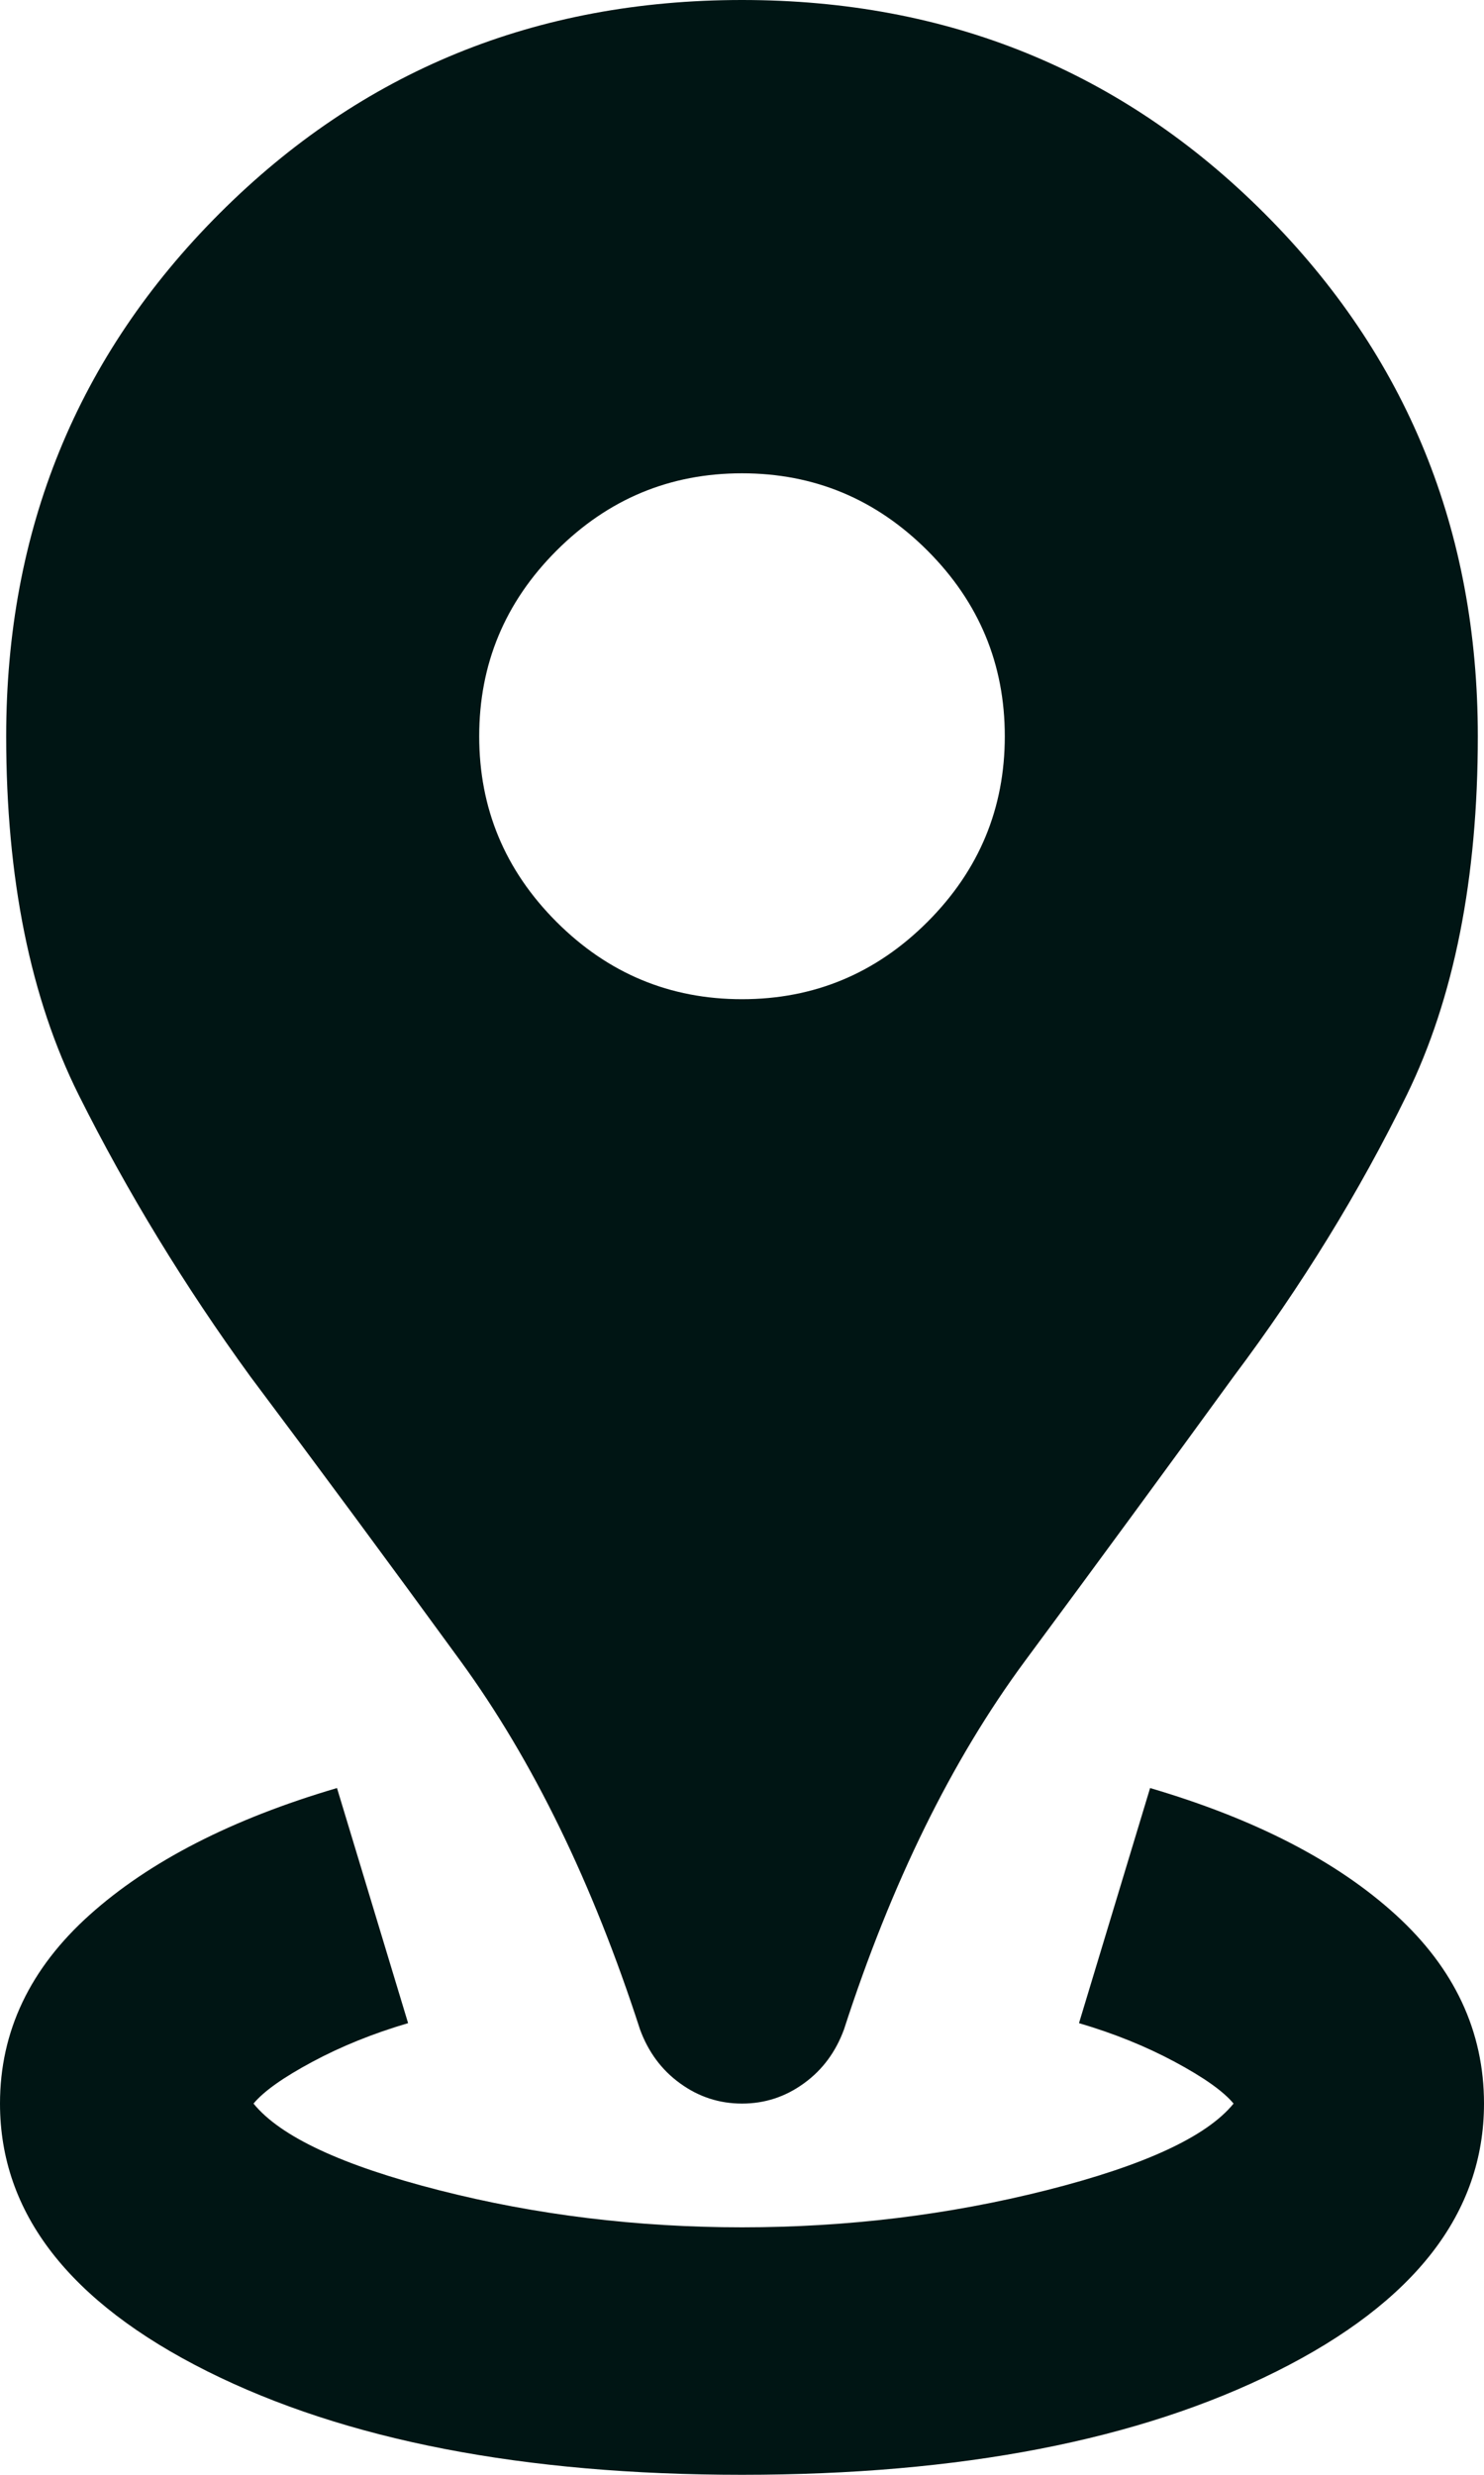 <svg width="12" height="20" viewBox="0 0 12 20" fill="none" xmlns="http://www.w3.org/2000/svg">
<path d="M6 20C4.233 20 2.792 19.721 1.675 19.163C0.558 18.604 0 17.883 0 17C0 16.417 0.242 15.908 0.725 15.475C1.208 15.042 1.875 14.7 2.725 14.45L3.3 16.35C3.017 16.433 2.758 16.538 2.525 16.663C2.292 16.788 2.133 16.9 2.05 17C2.267 17.267 2.767 17.5 3.55 17.7C4.333 17.9 5.15 18 6 18C6.85 18 7.671 17.9 8.463 17.7C9.254 17.5 9.758 17.267 9.975 17C9.892 16.9 9.733 16.788 9.5 16.663C9.267 16.538 9.008 16.433 8.725 16.35L9.3 14.45C10.15 14.7 10.812 15.042 11.287 15.475C11.762 15.908 12 16.417 12 17C12 17.883 11.442 18.604 10.325 19.163C9.208 19.721 7.767 20 6 20ZM6 17C5.817 17 5.65 16.946 5.5 16.837C5.35 16.729 5.242 16.583 5.175 16.4C4.792 15.217 4.308 14.225 3.725 13.425C3.142 12.625 2.575 11.858 2.025 11.125C1.492 10.392 1.029 9.633 0.637 8.85C0.246 8.067 0.05 7.1 0.05 5.95C0.05 4.283 0.625 2.875 1.775 1.725C2.925 0.575 4.333 0 6 0C7.667 0 9.075 0.575 10.225 1.725C11.375 2.875 11.95 4.283 11.95 5.95C11.95 7.1 11.758 8.067 11.375 8.85C10.992 9.633 10.525 10.392 9.975 11.125C9.442 11.858 8.879 12.625 8.287 13.425C7.696 14.225 7.208 15.217 6.825 16.4C6.758 16.583 6.65 16.729 6.5 16.837C6.35 16.946 6.183 17 6 17ZM6 8.075C6.583 8.075 7.083 7.867 7.5 7.45C7.917 7.033 8.125 6.533 8.125 5.95C8.125 5.367 7.917 4.867 7.5 4.45C7.083 4.033 6.583 3.825 6 3.825C5.417 3.825 4.917 4.033 4.5 4.45C4.083 4.867 3.875 5.367 3.875 5.95C3.875 6.533 4.083 7.033 4.5 7.45C4.917 7.867 5.417 8.075 6 8.075Z" fill="#001514"/>
</svg>
